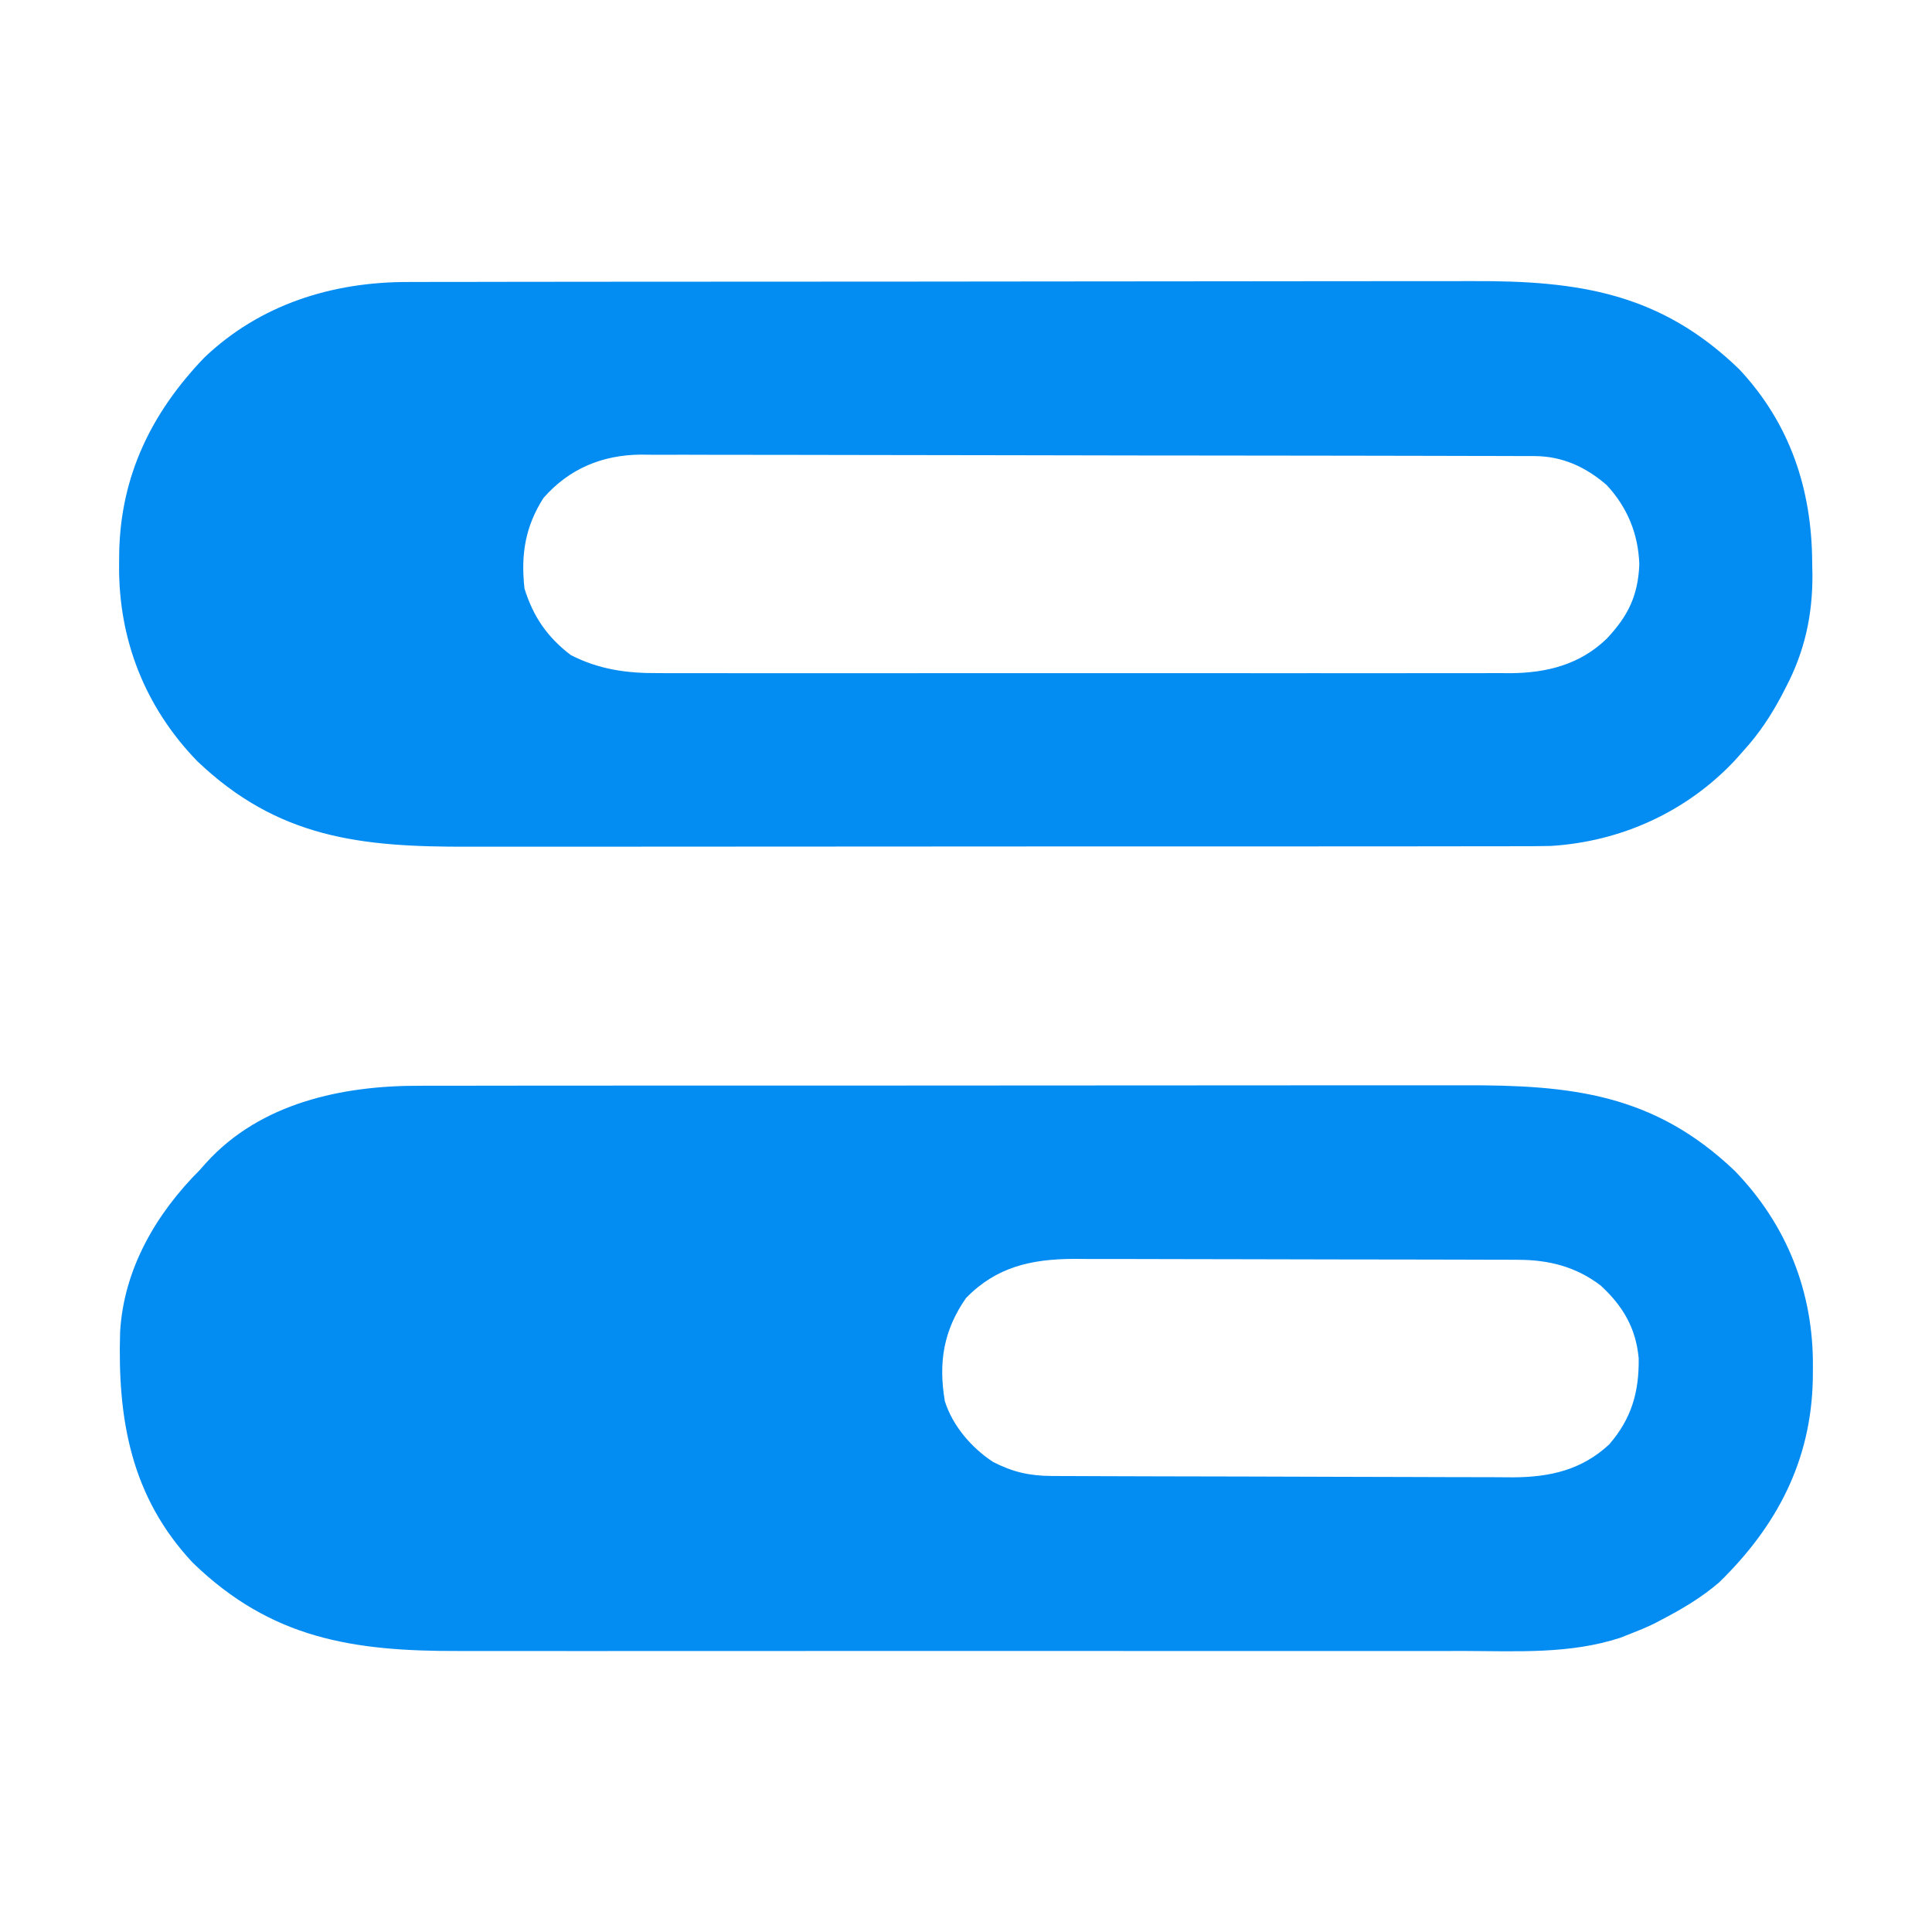 <?xml version="1.0" encoding="UTF-8"?>
<svg version="1.1" xmlns="http://www.w3.org/2000/svg" width="512" height="512">
<path d="M0 0 C1.934 -0.006 1.934 -0.006 3.907 -0.012 C7.456 -0.022 11.005 -0.02 14.554 -0.015 C18.393 -0.013 22.232 -0.022 26.072 -0.029 C33.582 -0.042 41.093 -0.044 48.604 -0.042 C54.713 -0.04 60.822 -0.042 66.931 -0.046 C67.802 -0.046 68.673 -0.047 69.571 -0.048 C71.341 -0.049 73.111 -0.05 74.881 -0.051 C91.464 -0.062 108.047 -0.06 124.63 -0.054 C139.777 -0.049 154.924 -0.06 170.07 -0.079 C185.648 -0.098 201.226 -0.107 216.803 -0.103 C225.539 -0.101 234.274 -0.103 243.01 -0.118 C250.448 -0.13 257.885 -0.131 265.323 -0.119 C269.113 -0.113 272.902 -0.112 276.691 -0.124 C305.082 -0.208 327.07 2.076 348.532 22.573 C362.345 36.839 369.415 54.797 369.219 74.573 C369.211 75.665 369.202 76.756 369.194 77.881 C368.744 99.461 359.61 116.75 344.414 131.569 C339.717 135.626 334.576 138.659 329.094 141.511 C328.496 141.828 327.897 142.146 327.281 142.473 C325.15 143.522 322.993 144.393 320.782 145.261 C319.91 145.603 319.038 145.946 318.14 146.299 C304.828 150.637 290.891 149.831 277.052 149.784 C273.144 149.774 269.236 149.789 265.328 149.8 C257.691 149.817 250.053 149.813 242.416 149.802 C236.203 149.793 229.991 149.792 223.779 149.796 C222.448 149.797 222.448 149.797 221.091 149.798 C219.288 149.799 217.486 149.8 215.684 149.802 C198.814 149.813 181.945 149.8 165.076 149.779 C150.63 149.761 136.184 149.764 121.738 149.782 C104.927 149.804 88.116 149.812 71.306 149.8 C69.51 149.798 67.714 149.797 65.918 149.796 C65.035 149.795 64.151 149.795 63.241 149.794 C57.043 149.791 50.846 149.796 44.648 149.806 C37.085 149.817 29.521 149.814 21.958 149.793 C18.106 149.782 14.254 149.778 10.402 149.791 C-17.616 149.88 -39.315 146.596 -60.168 126.37 C-76.526 108.872 -80.081 88.389 -79.389 65.278 C-78.445 48.564 -69.829 33.85 -58.218 22.261 C-57.668 21.639 -57.118 21.018 -56.55 20.378 C-42.154 4.524 -20.474 -0.065 0 0 Z M144.782 56.261 C138.838 64.8 137.437 73.286 139.172 83.577 C141.243 90.149 146.24 95.93 151.942 99.683 C157.113 102.35 161.603 103.383 167.434 103.408 C168.586 103.415 169.739 103.422 170.926 103.43 C172.186 103.432 173.446 103.435 174.745 103.438 C176.089 103.444 177.433 103.451 178.777 103.458 C183.187 103.479 187.598 103.489 192.008 103.499 C193.53 103.503 195.051 103.507 196.573 103.511 C203.724 103.53 210.876 103.545 218.027 103.553 C226.266 103.563 234.504 103.589 242.742 103.629 C249.121 103.66 255.499 103.674 261.877 103.678 C265.681 103.68 269.485 103.689 273.289 103.714 C276.873 103.738 280.456 103.742 284.04 103.731 C285.968 103.731 287.896 103.75 289.824 103.769 C299.574 103.712 307.938 101.828 315.246 95.038 C321.184 88.164 323.182 81.112 323.051 72.202 C322.318 64.198 318.844 58.349 313 52.952 C306.468 47.972 299.318 46.145 291.198 46.12 C290.087 46.115 288.975 46.109 287.83 46.103 C286.62 46.102 285.41 46.101 284.164 46.1 C282.882 46.095 281.6 46.09 280.279 46.085 C276.769 46.071 273.258 46.065 269.747 46.061 C267.55 46.058 265.353 46.053 263.156 46.049 C256.272 46.035 249.387 46.026 242.503 46.022 C234.575 46.017 226.649 46 218.721 45.971 C212.581 45.949 206.441 45.939 200.3 45.938 C196.639 45.937 192.978 45.931 189.317 45.913 C185.227 45.893 181.137 45.898 177.046 45.904 C175.847 45.895 174.647 45.886 173.411 45.876 C162.129 45.932 152.845 47.959 144.782 56.261 Z " fill="#038CF2" transform="translate(111.218,287.739)"/>
<path d="M0 0 C1.311 -0.005 2.623 -0.009 3.974 -0.014 C7.594 -0.026 11.214 -0.026 14.834 -0.023 C18.746 -0.023 22.658 -0.034 26.571 -0.043 C34.229 -0.06 41.887 -0.066 49.546 -0.067 C55.775 -0.068 62.005 -0.072 68.234 -0.078 C85.919 -0.096 103.603 -0.105 121.288 -0.103 C122.717 -0.103 122.717 -0.103 124.174 -0.103 C125.128 -0.103 126.082 -0.103 127.064 -0.103 C142.508 -0.102 157.951 -0.121 173.395 -0.149 C189.274 -0.178 205.154 -0.192 221.033 -0.19 C229.939 -0.19 238.845 -0.195 247.751 -0.217 C255.337 -0.235 262.922 -0.239 270.507 -0.226 C274.372 -0.219 278.236 -0.219 282.1 -0.236 C310.156 -0.355 331.867 2.903 352.75 23.158 C366.197 37.541 371.96 54.964 372.051 74.33 C372.082 75.934 372.082 75.934 372.114 77.57 C372.165 88.307 370.05 97.939 365.051 107.455 C364.7 108.136 364.348 108.818 363.986 109.52 C361.125 114.93 357.934 119.734 353.801 124.267 C353.074 125.086 352.347 125.905 351.598 126.748 C338.791 140.402 321.425 148.318 302.732 149.454 C299.348 149.526 295.968 149.539 292.583 149.528 C290.649 149.534 290.649 149.534 288.676 149.54 C285.127 149.55 281.578 149.548 278.029 149.544 C274.189 149.541 270.35 149.55 266.511 149.558 C259 149.57 251.49 149.572 243.979 149.57 C237.87 149.568 231.761 149.57 225.652 149.574 C224.781 149.575 223.91 149.575 223.012 149.576 C221.242 149.577 219.472 149.578 217.701 149.579 C201.118 149.59 184.535 149.588 167.952 149.582 C152.806 149.577 137.659 149.588 122.512 149.607 C106.935 149.627 91.357 149.635 75.779 149.631 C67.044 149.629 58.308 149.632 49.573 149.646 C42.135 149.658 34.697 149.659 27.259 149.647 C23.47 149.641 19.681 149.64 15.892 149.652 C-12.499 149.736 -34.488 147.452 -55.949 126.955 C-69.762 112.689 -76.832 94.731 -76.636 74.955 C-76.628 73.863 -76.62 72.772 -76.611 71.647 C-76.188 51.327 -68.096 34.7 -54.117 20.092 C-39.292 5.927 -20.112 -0.051 0 0 Z M35.801 57.267 C30.956 64.908 29.796 72.293 30.801 81.267 C33.133 88.737 36.864 94.141 43.067 98.865 C50.526 102.691 57.915 103.709 66.199 103.648 C67.197 103.653 68.195 103.658 69.223 103.663 C72.541 103.674 75.858 103.665 79.176 103.656 C81.565 103.66 83.954 103.665 86.343 103.672 C92.143 103.684 97.943 103.682 103.743 103.673 C108.46 103.667 113.176 103.666 117.893 103.669 C118.566 103.669 119.239 103.67 119.932 103.67 C121.299 103.671 122.667 103.672 124.034 103.673 C136.836 103.682 149.638 103.672 162.44 103.656 C173.41 103.642 184.379 103.645 195.348 103.659 C208.106 103.675 220.864 103.681 233.623 103.672 C234.985 103.671 236.347 103.67 237.709 103.669 C238.379 103.668 239.049 103.668 239.74 103.667 C244.447 103.665 249.154 103.669 253.862 103.676 C260.205 103.685 266.548 103.679 272.891 103.662 C275.215 103.658 277.54 103.659 279.864 103.665 C283.044 103.674 286.223 103.663 289.403 103.648 C290.773 103.658 290.773 103.658 292.171 103.669 C301.811 103.581 310.54 101.358 317.614 94.514 C323.277 88.484 325.865 83.18 326.239 74.892 C325.981 66.803 323.096 59.741 317.578 53.803 C312.016 48.998 305.803 46.151 298.448 46.133 C297.579 46.129 296.71 46.124 295.814 46.12 C294.389 46.12 294.389 46.12 292.934 46.12 C291.921 46.117 290.908 46.113 289.864 46.109 C286.459 46.098 283.053 46.094 279.648 46.09 C277.211 46.084 274.773 46.078 272.336 46.071 C265.013 46.051 257.691 46.041 250.369 46.032 C246.919 46.027 243.468 46.022 240.018 46.017 C228.543 46 217.068 45.985 205.594 45.978 C202.617 45.976 199.641 45.974 196.664 45.972 C195.925 45.972 195.185 45.971 194.423 45.971 C182.444 45.962 170.465 45.937 158.486 45.905 C146.18 45.872 133.874 45.854 121.568 45.85 C114.662 45.848 107.756 45.84 100.85 45.814 C94.351 45.79 87.852 45.786 81.353 45.797 C78.97 45.797 76.588 45.791 74.206 45.777 C70.947 45.759 67.689 45.767 64.43 45.78 C63.493 45.769 62.556 45.758 61.59 45.746 C51.348 45.846 42.585 49.496 35.801 57.267 Z " fill="#038CF2" transform="translate(108.199,74.733)"/>
</svg>
